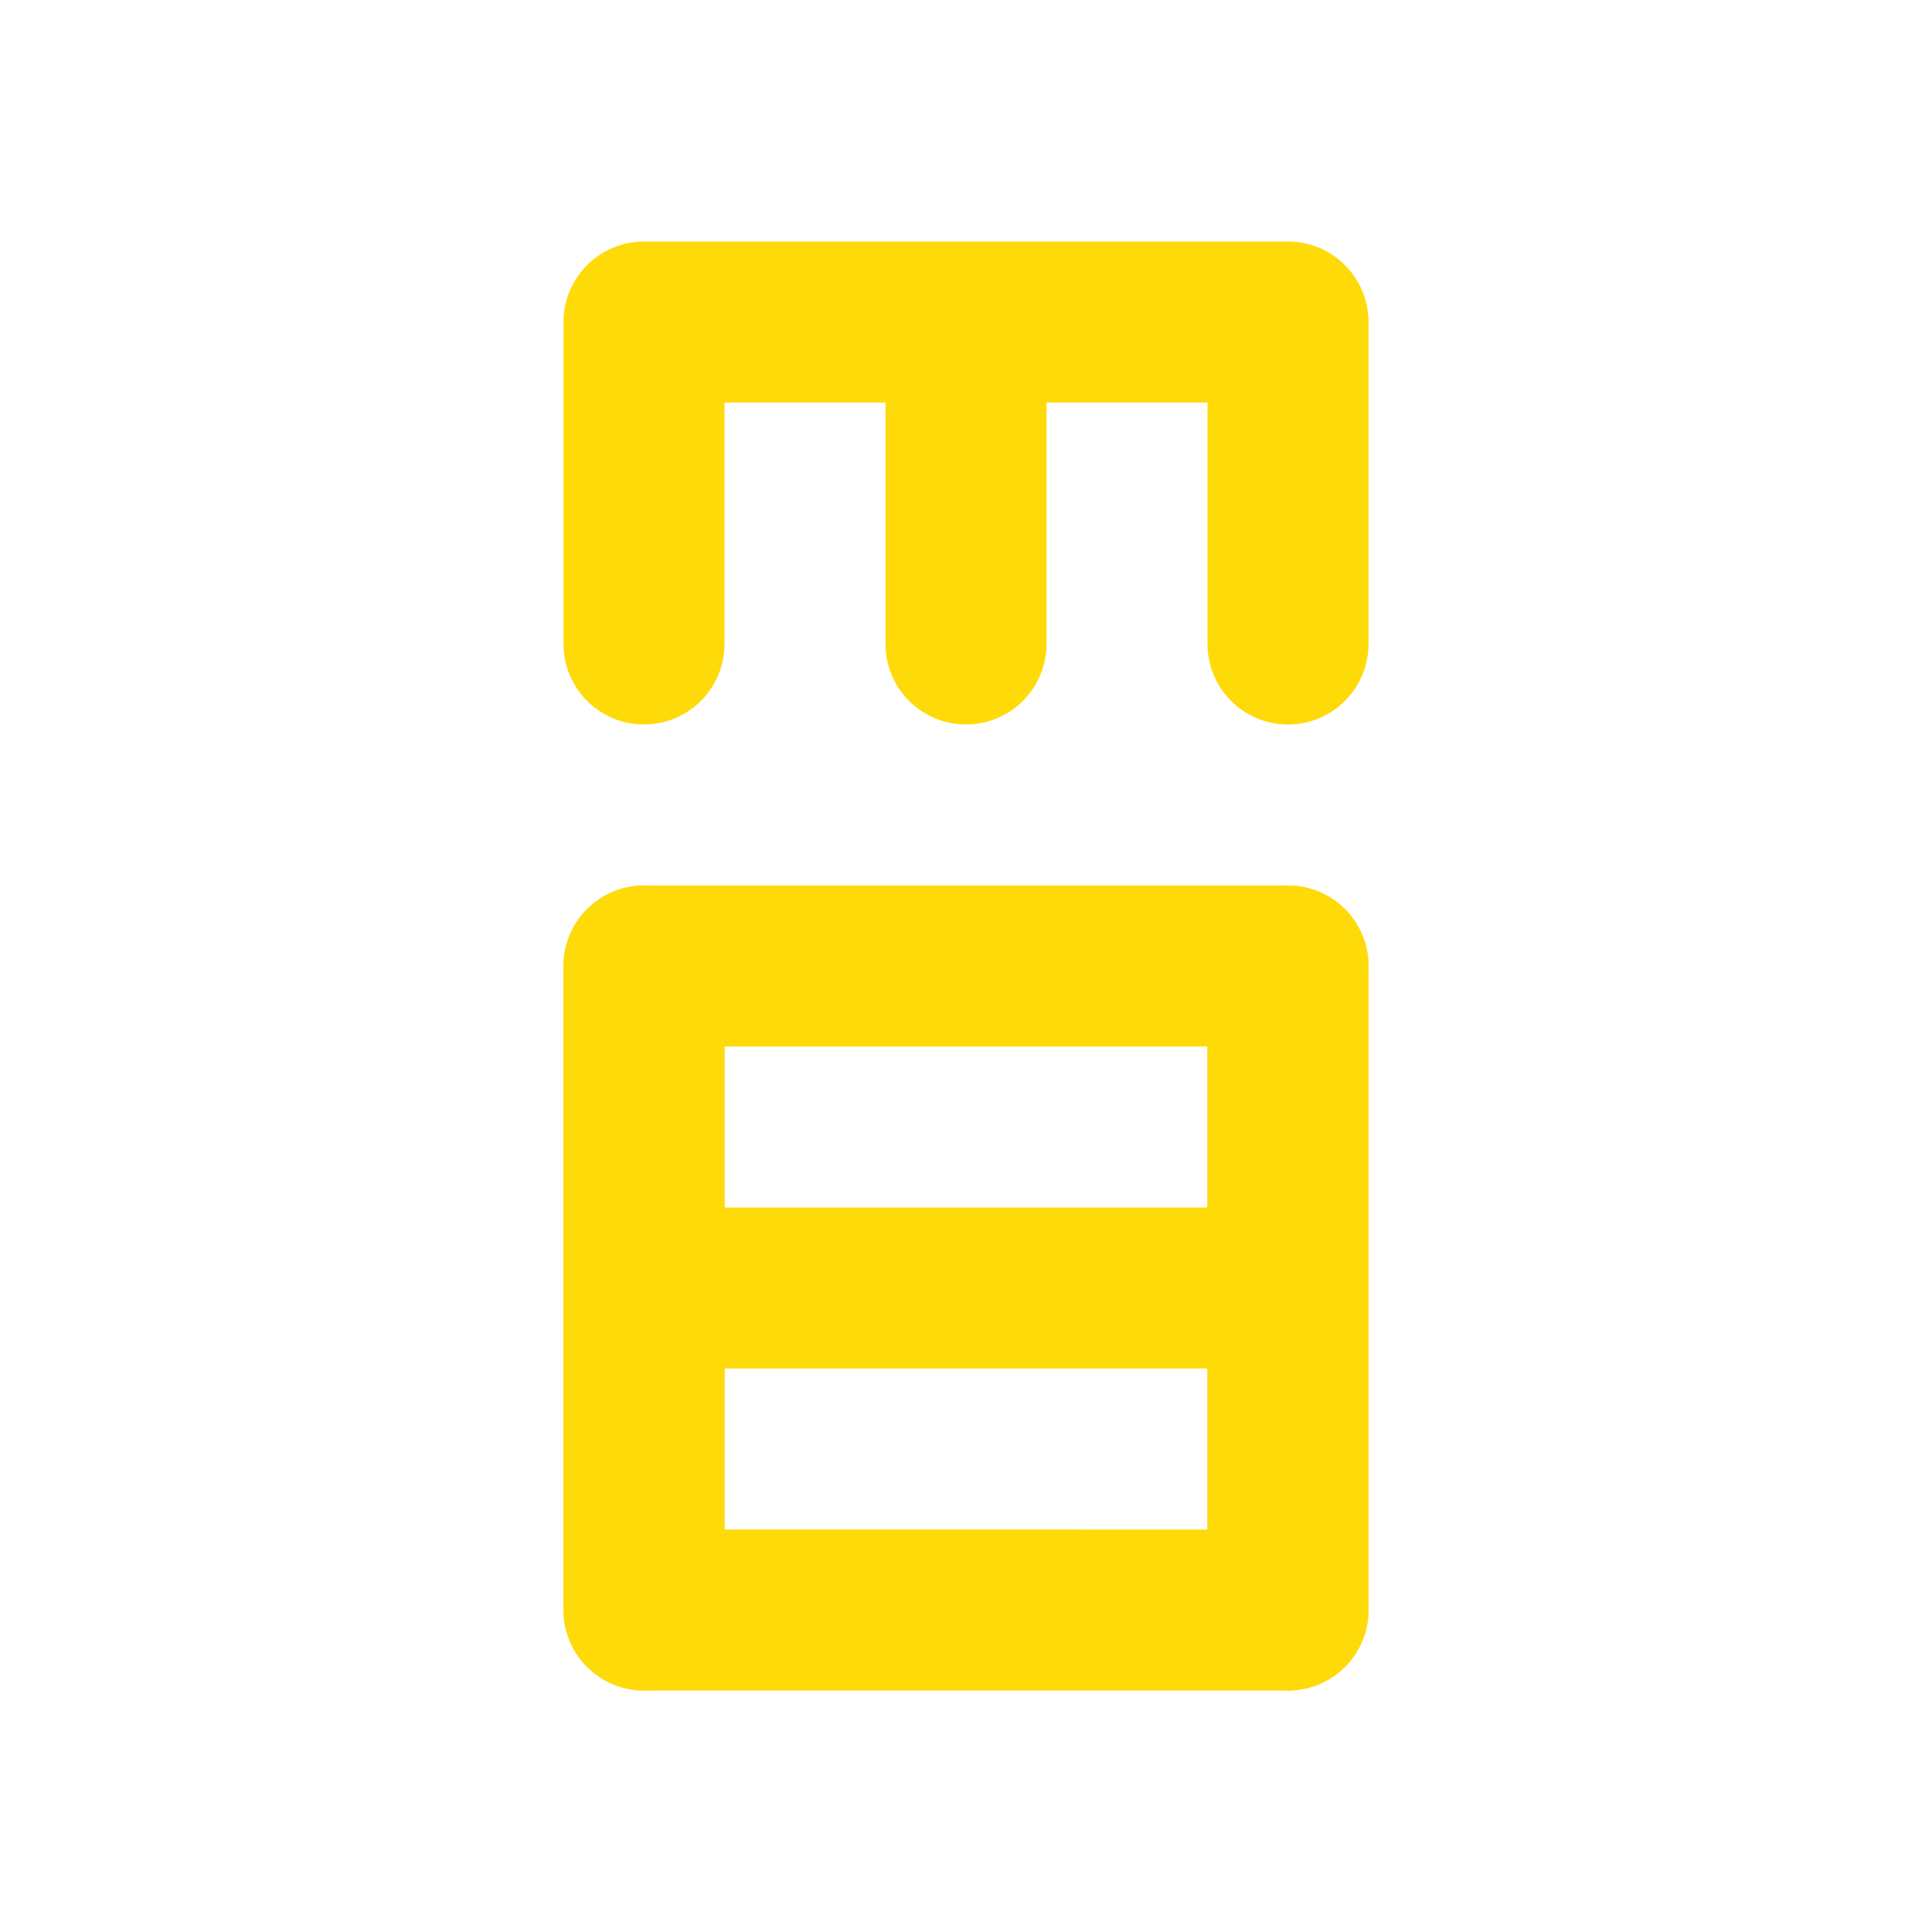 <svg xmlns="http://www.w3.org/2000/svg" width="32" height="32" viewBox="0 0 24 24" fill="none" stroke="#ffda09" stroke-width="2" stroke-linecap="round" stroke-linejoin="round">
  <path d="M12 8V4H8v4m8 0V4h-4v4m-4 4h8v8H8z"></path>
  <path d="M8 12v8m8-8v8"></path>
  <path d="M8 16h8"></path>
</svg>